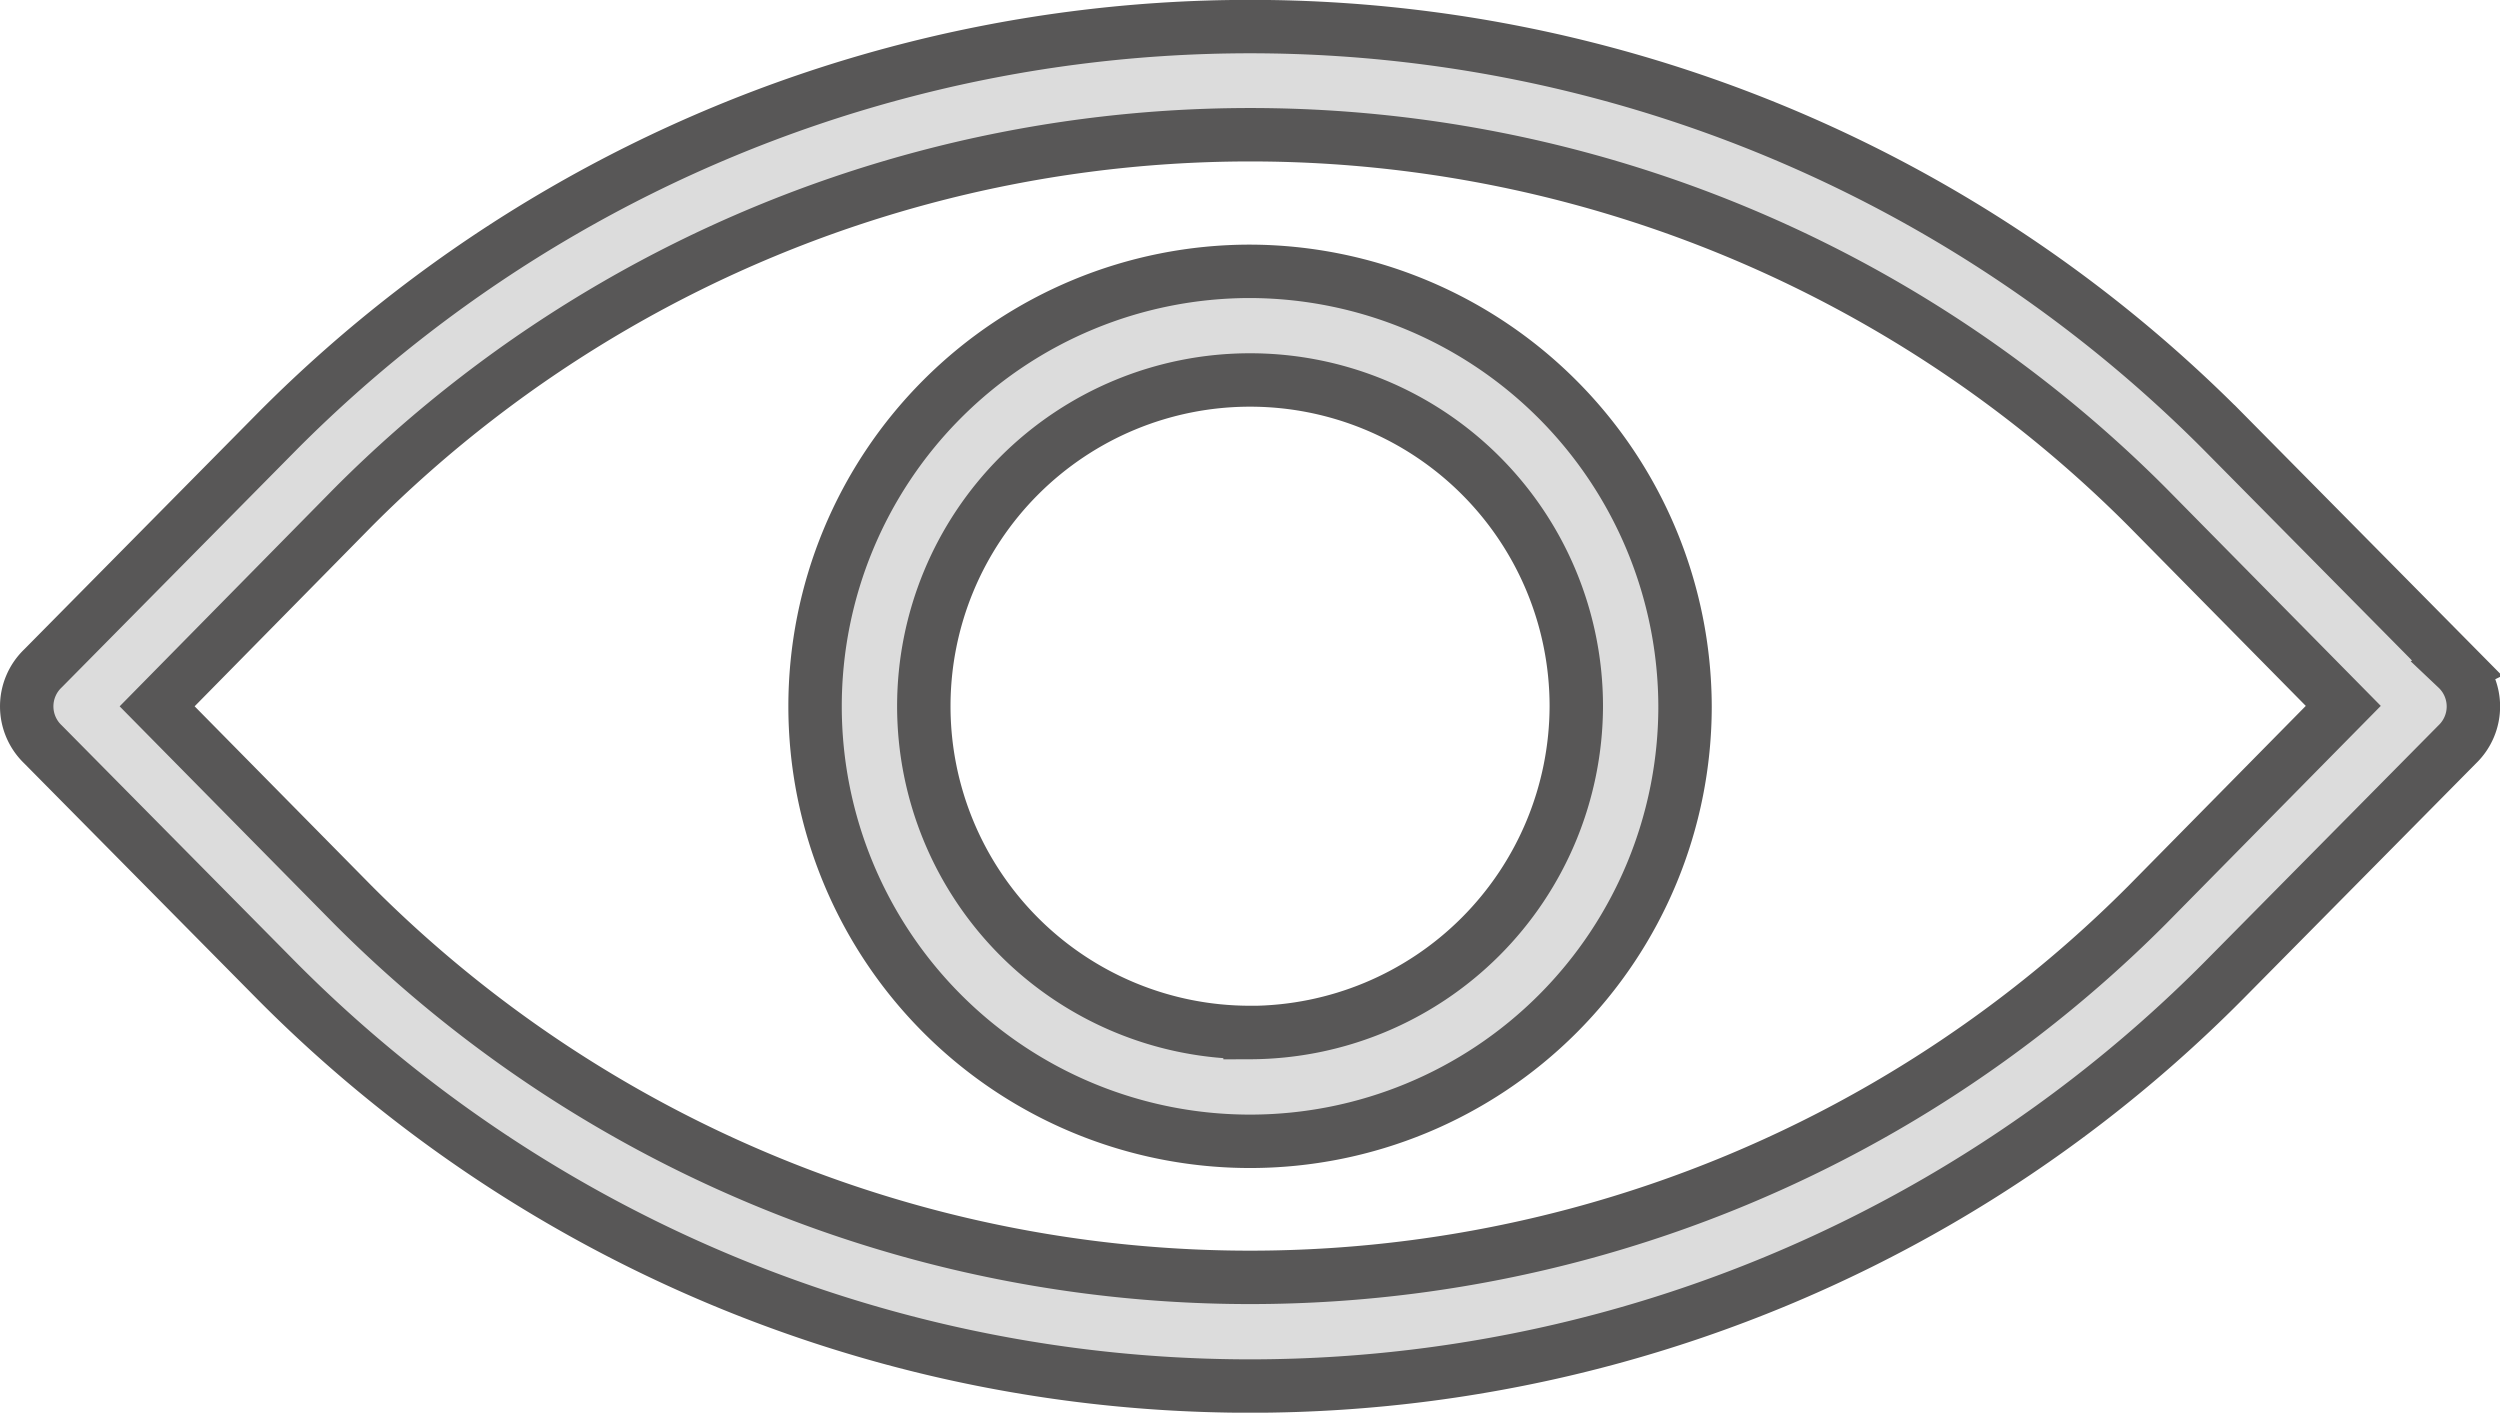 <svg xmlns="http://www.w3.org/2000/svg" width="23.403" height="13.224" viewBox="0 0 23.403 13.224">
  <path id="View" d="M16.452,27.29a4.072,4.072,0,1,0,4.072,4.072A4.084,4.084,0,0,0,16.452,27.29Zm0,7.125a3.054,3.054,0,1,1,3.054-3.054A3.063,3.063,0,0,1,16.452,34.416Zm11.3-3.41-2.189-2.214a12.84,12.84,0,0,0-18.221,0L5.153,31.006a.492.492,0,0,0,0,.713l2.189,2.214a12.84,12.84,0,0,0,18.221,0l2.189-2.214A.492.492,0,0,0,27.75,31.006Zm-2.9,2.214a11.857,11.857,0,0,1-16.8,0L6.221,31.362,8.054,29.5a11.857,11.857,0,0,1,16.8,0l1.832,1.858Z" transform="translate(-4.75 -24.75)" fill="#dcdcdc" stroke="#585757" stroke-width="0.5"/>
</svg>
